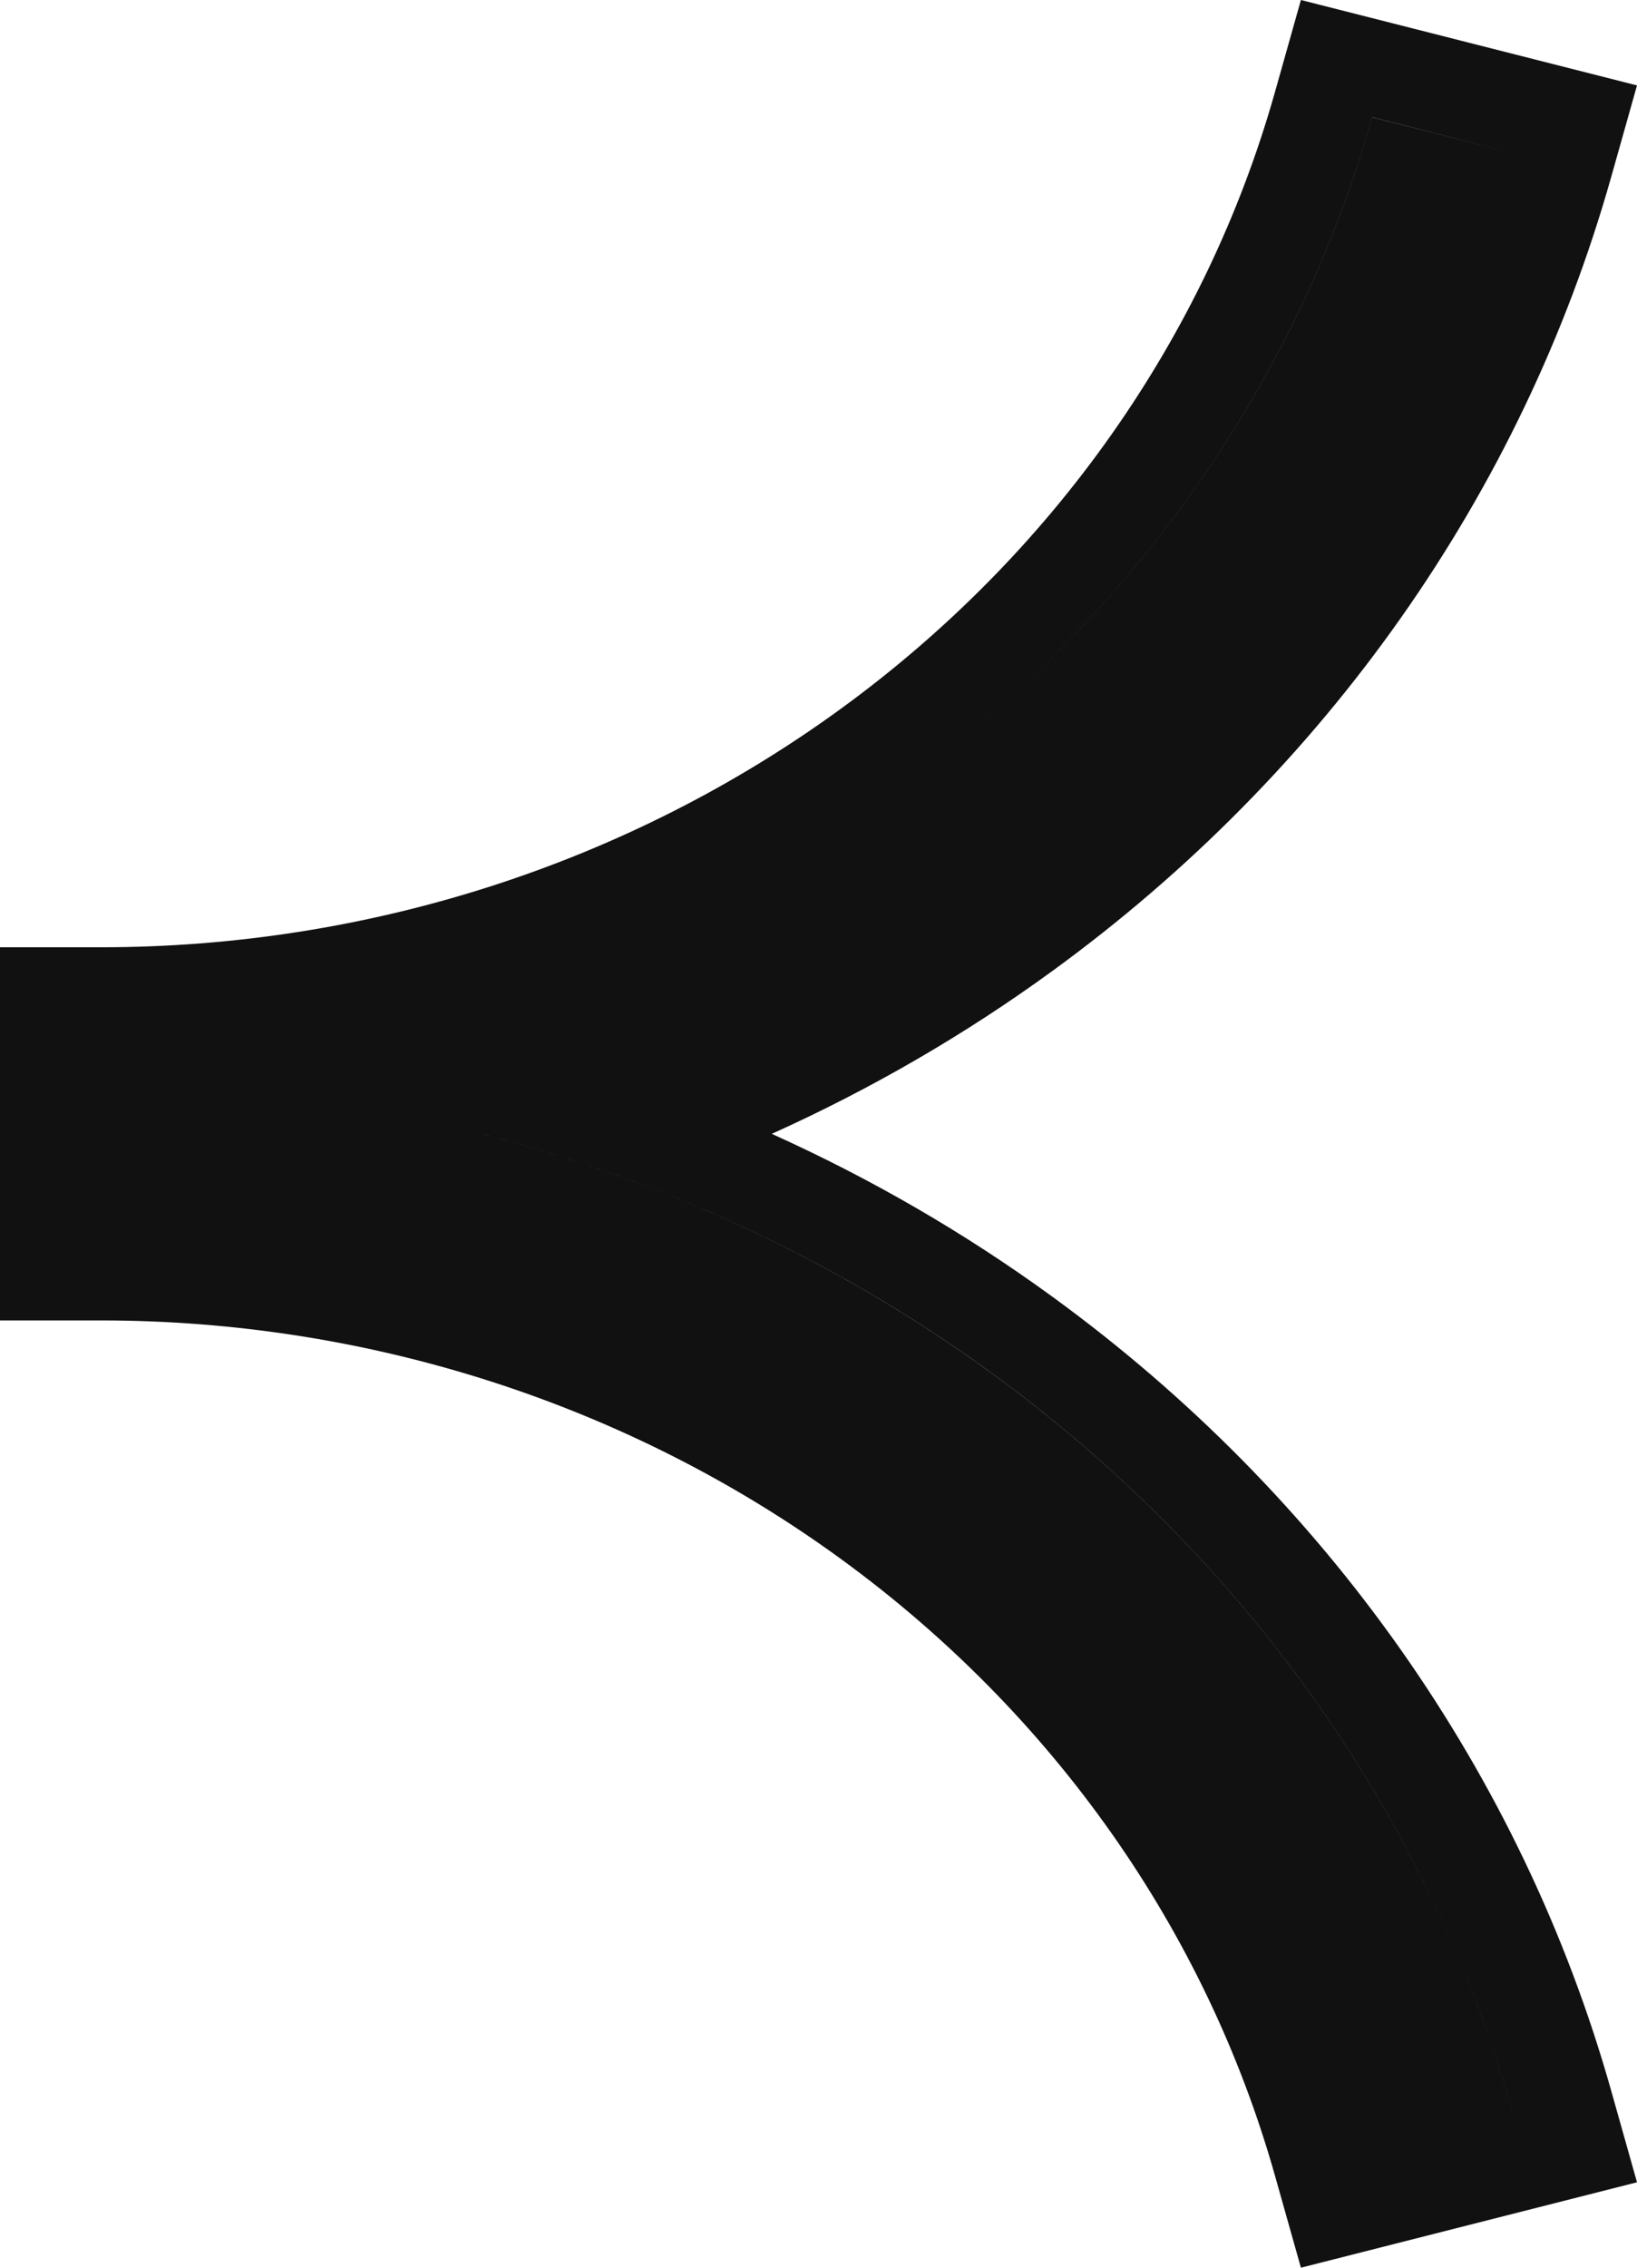 <svg width="13" height="18" viewBox="0 0 13 18" fill="none" xmlns="http://www.w3.org/2000/svg">
<path fill-rule="evenodd" clip-rule="evenodd" d="M7.871 10.896C7.022 10.278 6.093 9.779 5.111 9.407C4.691 9.248 4.262 9.112 3.825 9C3.825 9 3.825 9 3.824 9C5.282 9.373 6.658 10.014 7.871 10.897C9.899 12.373 11.357 14.442 12.019 16.784L12.019 16.784C11.95 16.539 11.872 16.297 11.785 16.058C11.046 14.015 9.687 12.218 7.871 10.896ZM12.019 1.216C12.019 1.216 12.019 1.216 12.019 1.216L10.897 0.93C10.302 3.038 8.99 4.901 7.164 6.23C5.338 7.558 3.102 8.278 0.801 8.278L0.801 8.278C3.102 8.278 5.338 7.558 7.164 6.23C8.99 4.901 10.302 3.039 10.897 0.931L12.019 1.216ZM8.359 10.294C7.662 9.786 6.914 9.354 6.129 9C6.914 8.646 7.662 8.214 8.359 7.706C10.527 6.128 12.085 3.916 12.793 1.412L13 0.678L10.331 -4.51585e-07L10.124 0.734C9.574 2.68 8.362 4.4 6.676 5.627C4.991 6.854 2.925 7.519 0.801 7.519L-4.58155e-07 7.519L-3.2865e-07 10.481L0.801 10.481C2.925 10.481 4.991 11.146 6.676 12.373C8.362 13.6 9.574 15.32 10.124 17.266L10.331 18L13 17.322L12.793 16.588C12.085 14.084 10.527 11.872 8.359 10.294Z" fill="#111111"/>
</svg>
